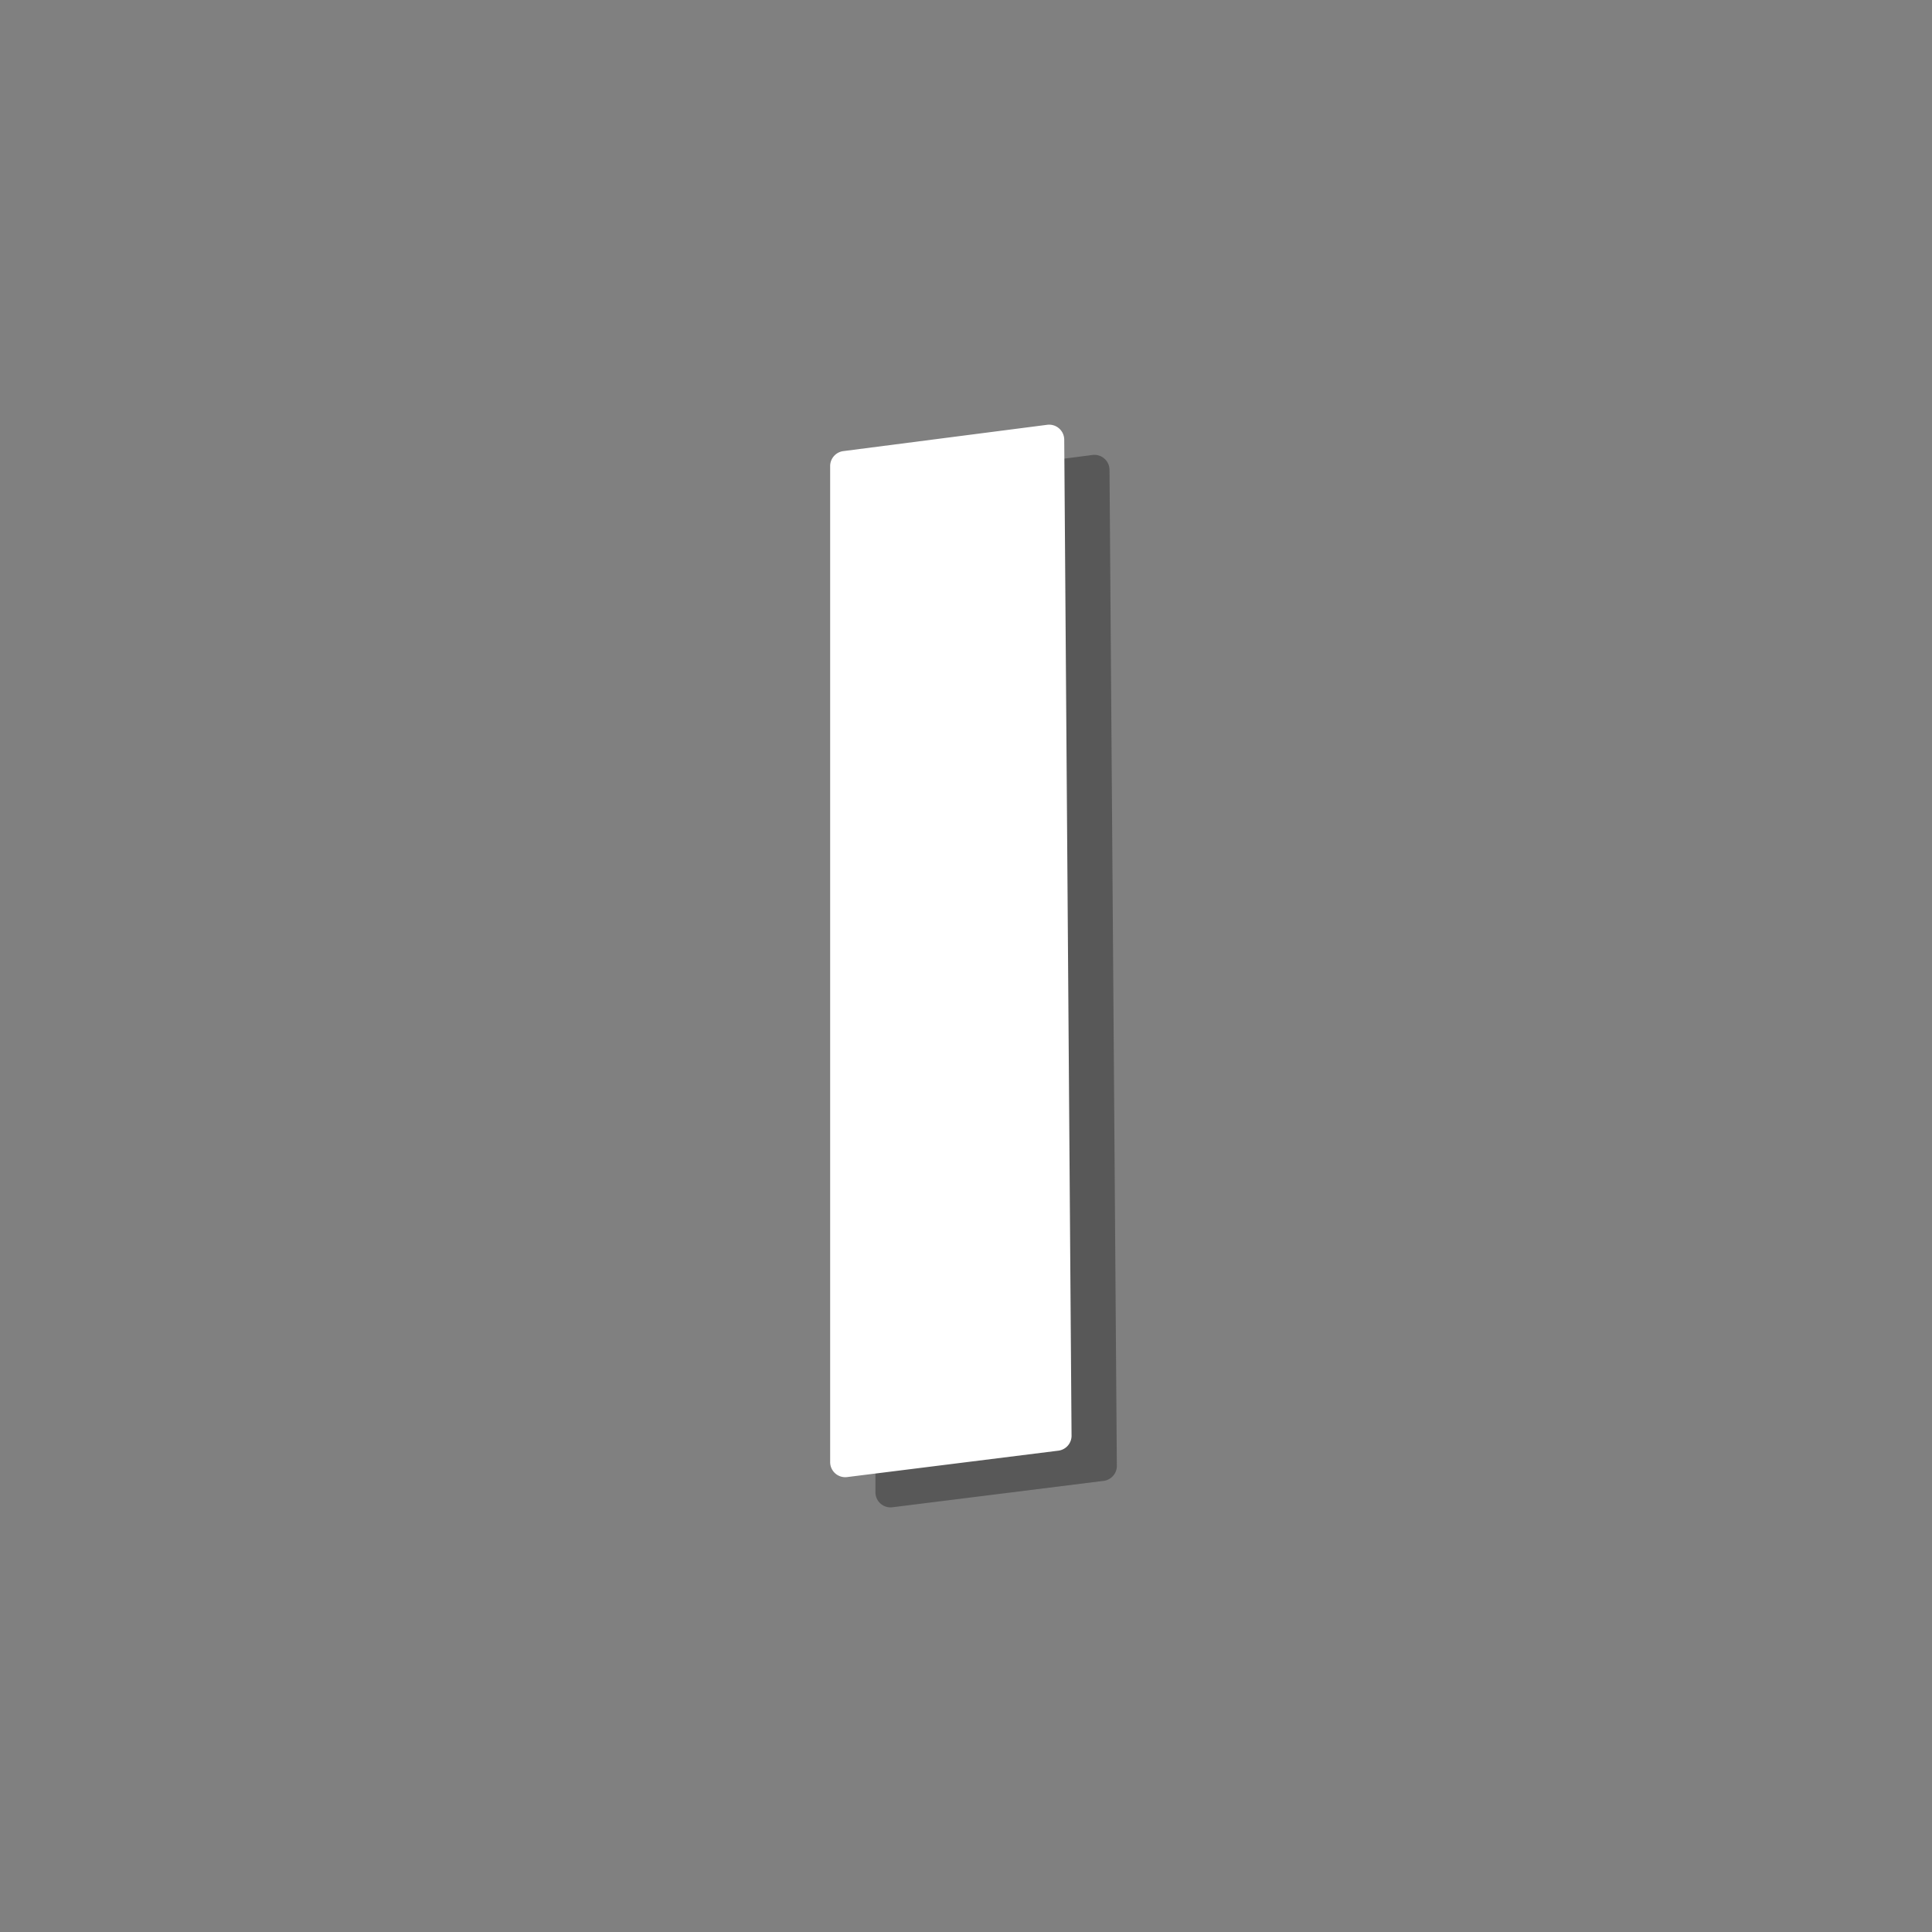 <svg xmlns="http://www.w3.org/2000/svg" width="128" height="128" fill="none" xmlns:v="https://vecta.io/nano"><rect width="100%" height="100%" fill="#808080" stroke="none"/><path opacity=".5" d="M73.994 97.111a1 1 0 0 1-.876 1L59.124 99.86A1 1 0 0 1 58 98.867V32.879a1 1 0 0 1 .872-.992l13.508-1.743a1 1 0 0 1 1.128.984l.485 65.982z" fill="#303030"/><path d="M70.994 95.111a1 1 0 0 1-.876 1L56.124 97.86A1 1 0 0 1 55 96.867V30.879a1 1 0 0 1 .872-.992l13.508-1.743a1 1 0 0 1 1.128.984l.485 65.982z" fill="#fff"/></svg>